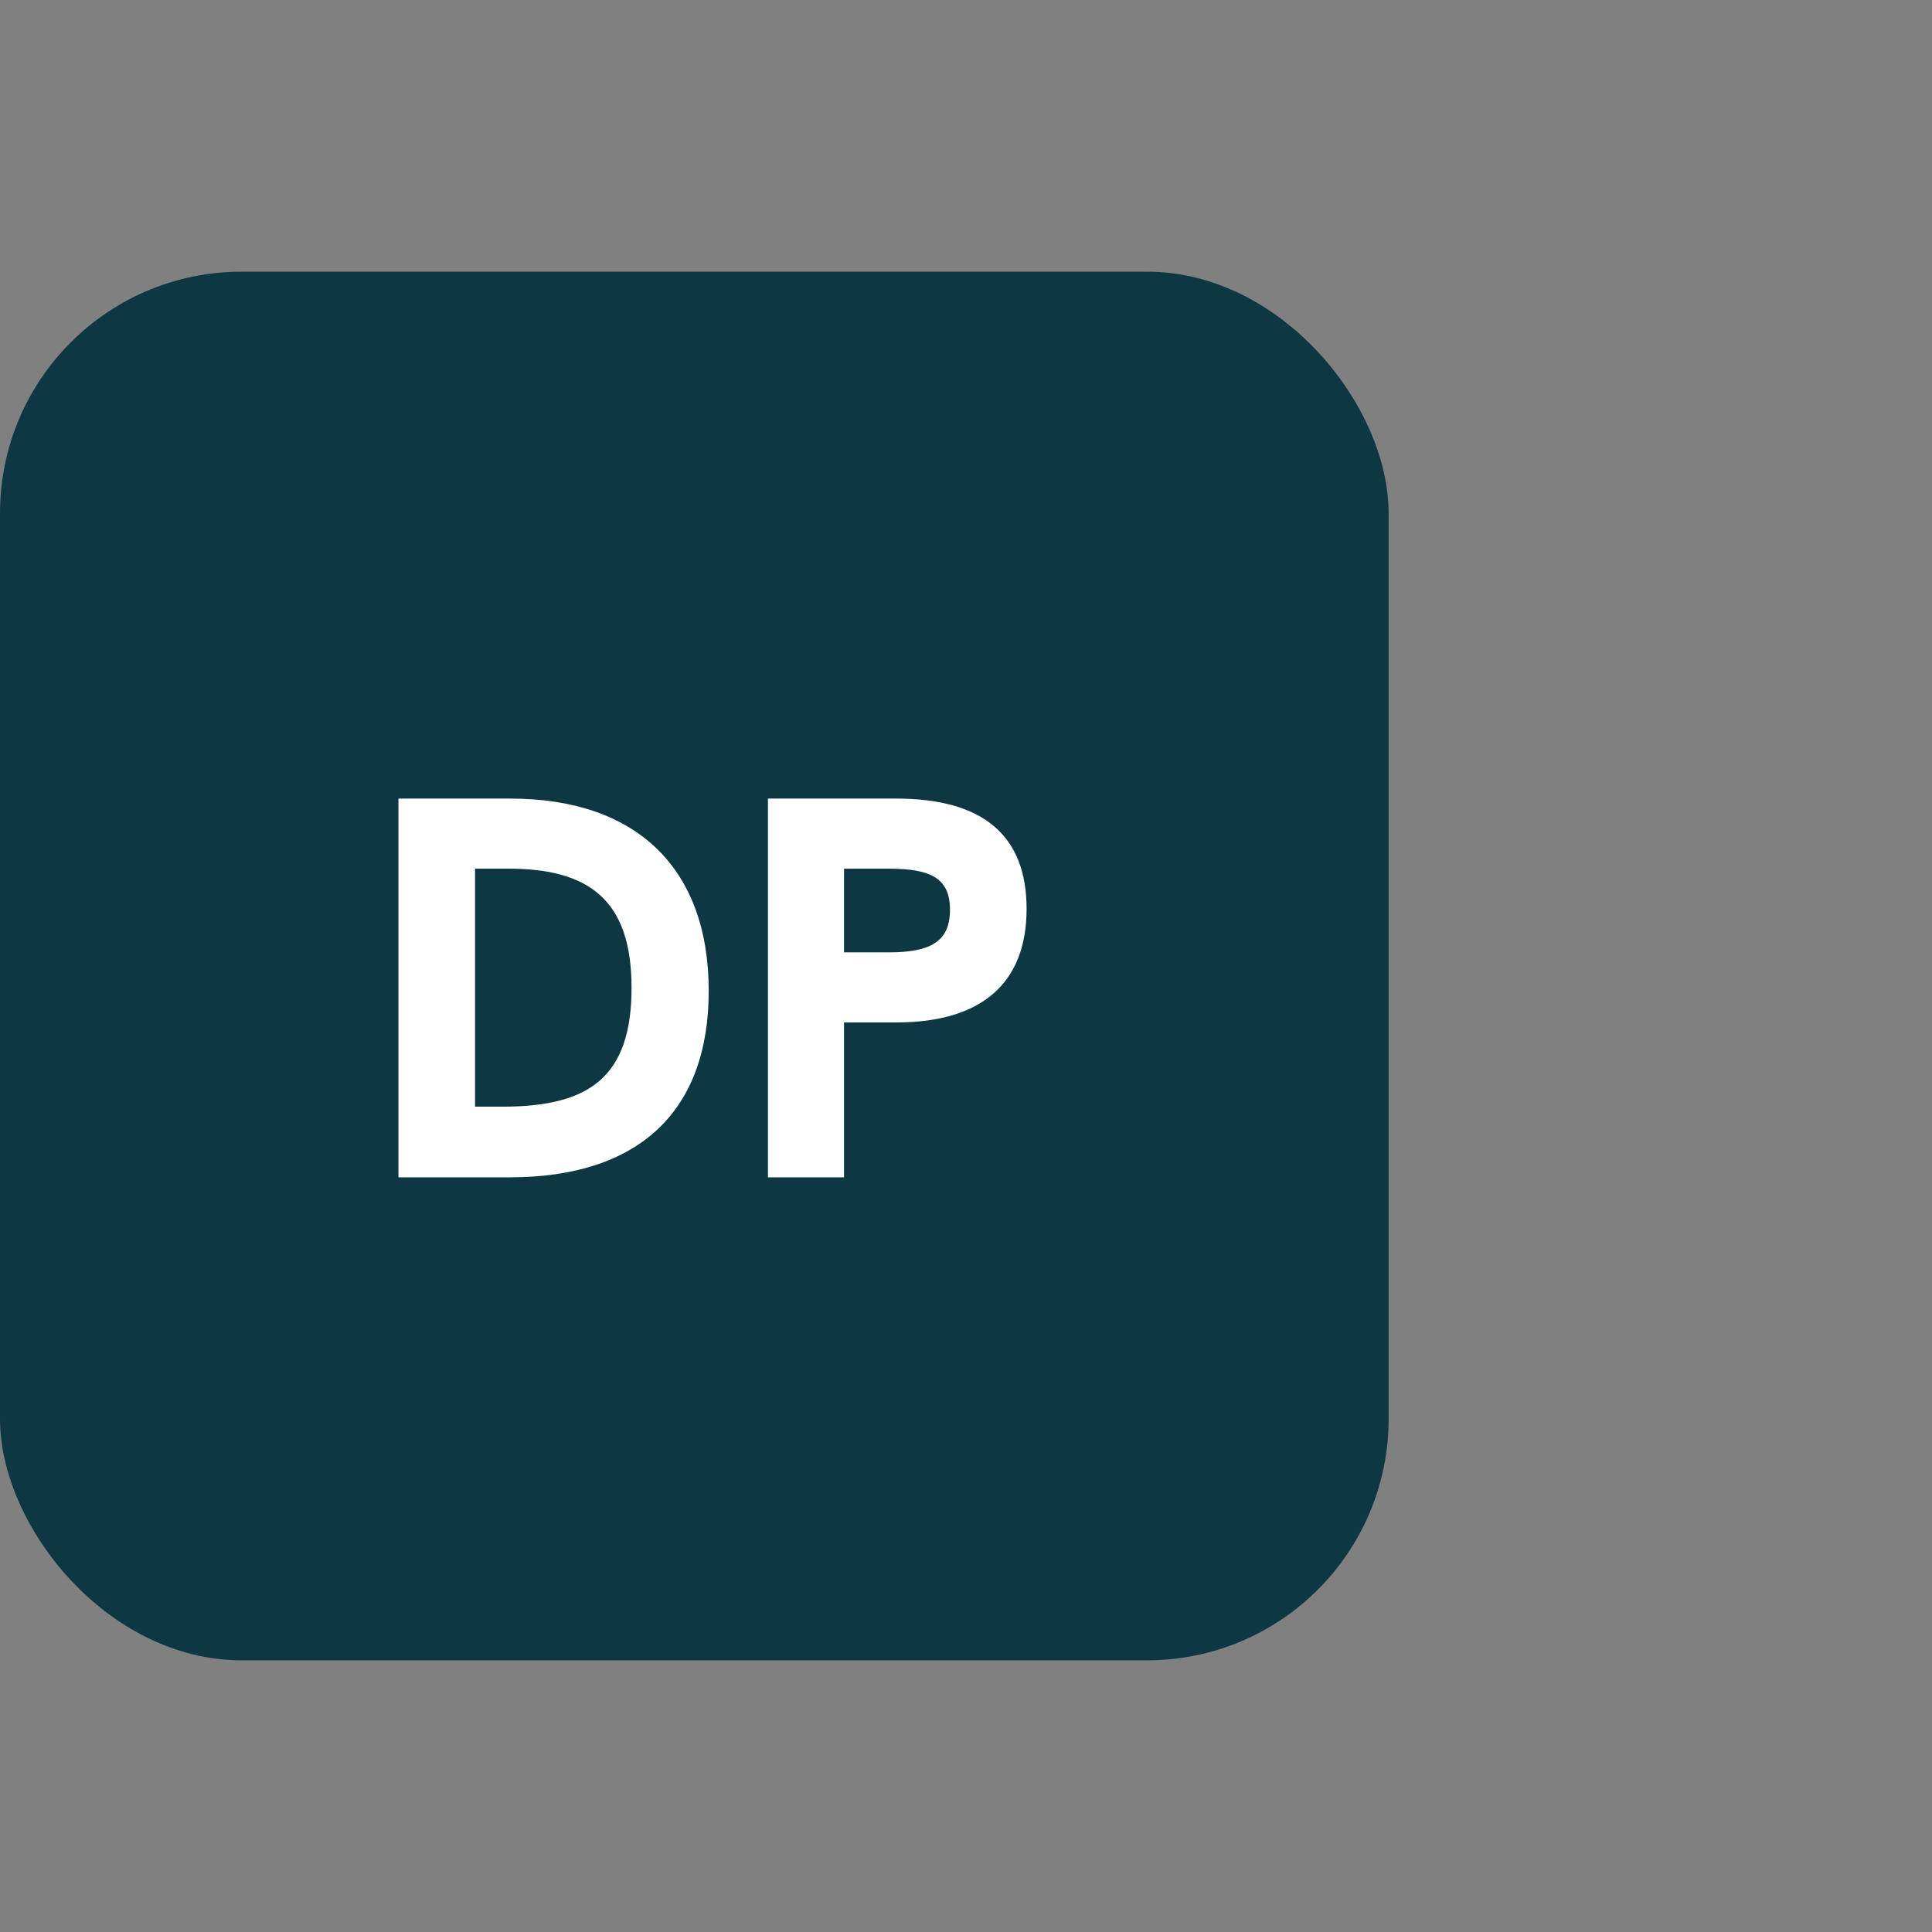 <svg xmlns="http://www.w3.org/2000/svg" width="64" height="64" viewBox="0 0 64 64">
  <rect x="0" y="0" width="64" height="64" fill="#808080" stroke="none"/>
  <g fill="none" fill-rule="evenodd" transform="translate(0 9)">
    <rect width="46" height="46" fill="#0D3843" rx="8"/>
    <path fill="#FFF" fill-rule="nonzero" d="M16.889,30 C21.155,30 23.477,27.822 23.477,23.826 C23.477,19.758 21.083,17.454 16.907,17.454 L13.199,17.454 L13.199,30 L16.889,30 Z M16.637,27.66 L15.737,27.66 L15.737,19.776 L16.853,19.776 C19.517,19.776 20.921,20.82 20.921,23.718 C20.921,26.706 19.499,27.66 16.637,27.66 Z M27.959,30 L27.959,24.87 L29.687,24.87 C32.513,24.87 34.007,23.574 34.007,21.108 C34.007,18.66 32.549,17.454 29.687,17.454 L25.439,17.454 L25.439,30 L27.959,30 Z M29.435,22.548 L27.959,22.548 L27.959,19.776 L29.435,19.776 C30.857,19.776 31.469,20.1 31.469,21.144 C31.469,22.206 30.803,22.548 29.435,22.548 Z"/>
  </g>
</svg>
